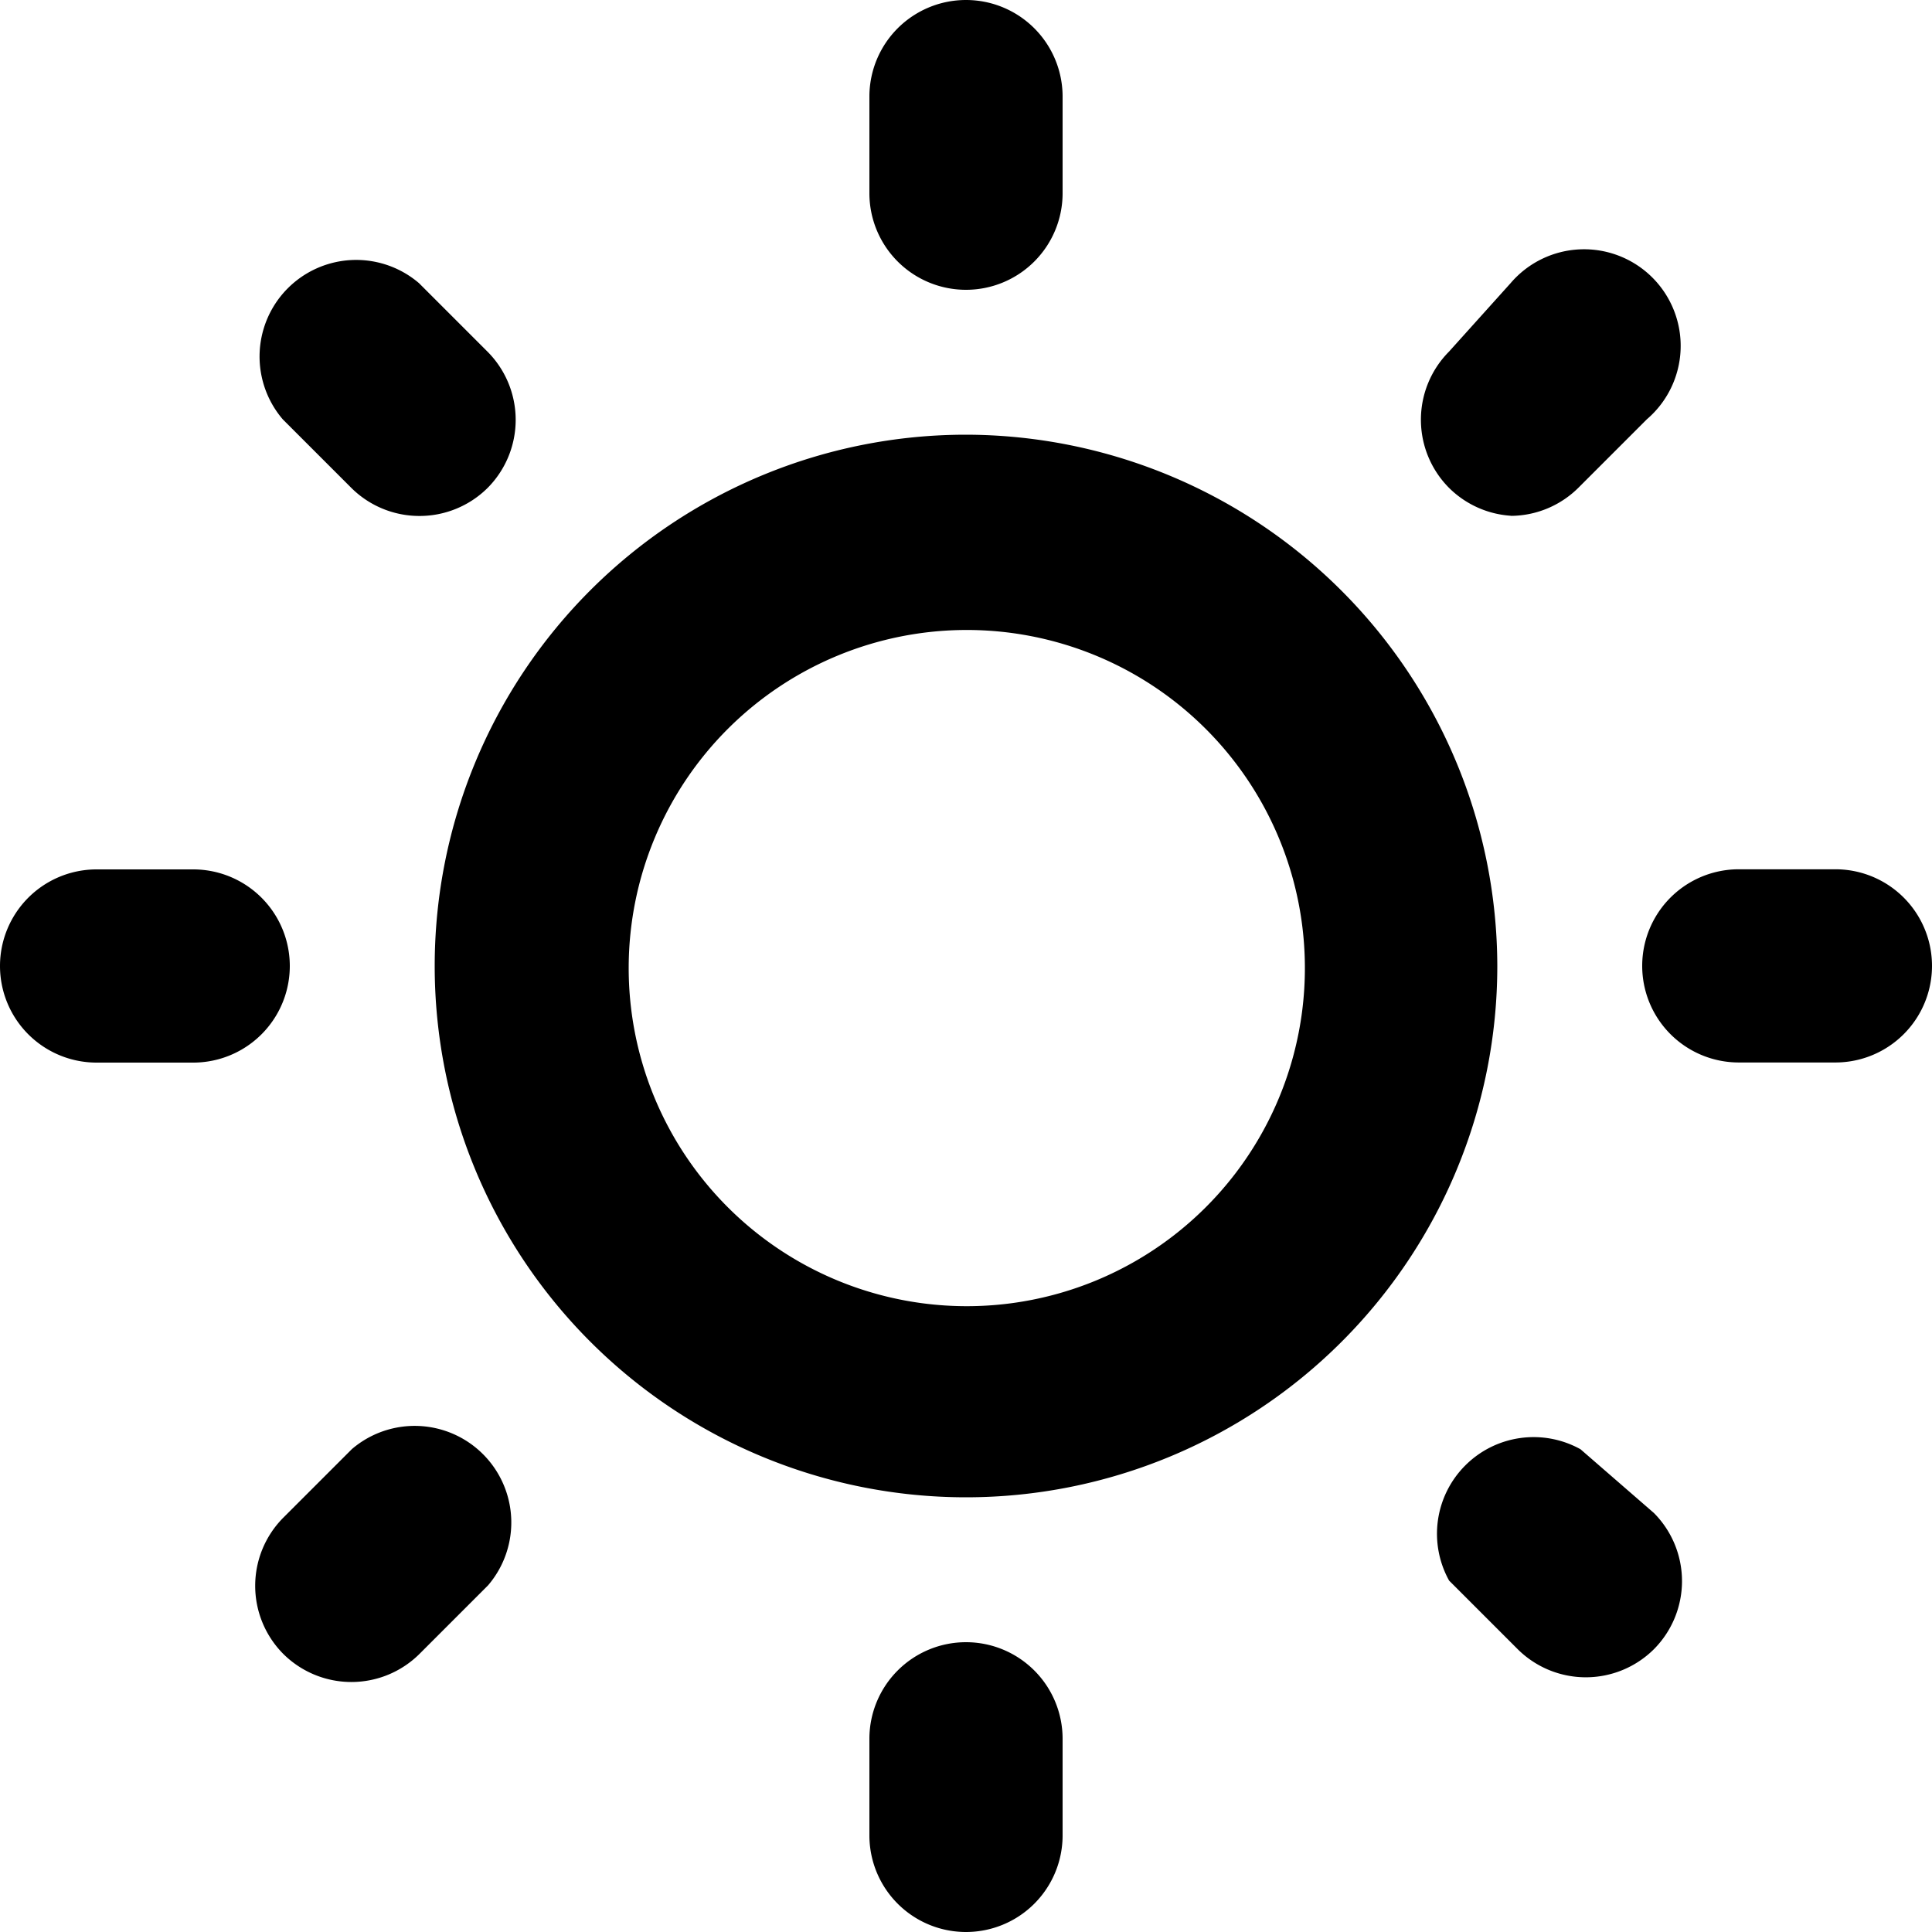 <svg width="16" height="16" xmlns="http://www.w3.org/2000/svg"><path fill-rule="evenodd" clip-rule="evenodd" d="M8 2.4a.8.8 0 0 0 .8-.8V.8a.8.8 0 1 0-1.6 0v.8a.8.8 0 0 0 .8.8zM1.6 7.2a.8.8 0 1 1 0 1.6H.8a.8.8 0 1 1 0-1.6h.8zm.746 5.369.568-.568a.8.8 0 0 1 1.128 1.128l-.568.568a.8.8 0 0 1-1.128 0 .8.8 0 0 1 0-1.128zM3.47 4.273a.8.8 0 0 1-.56-.232l-.568-.568A.8.8 0 0 1 3.47 2.345l.568.568a.8.8 0 0 1 0 1.128.8.8 0 0 1-.568.232zm9.041 0 .013-.001h.003-.016zm.013-.001a.8.8 0 0 0 .547-.232l.568-.568a.8.8 0 1 0-1.128-1.128L12 2.912a.8.8 0 0 0 0 1.128.8.8 0 0 0 .525.232zM14.4 7.199h.8a.8.8 0 0 1 0 1.6h-.8a.8.8 0 0 1 0-1.6zM8 13.6a.8.8 0 0 0-.8.8v.8a.8.8 0 0 0 1.6 0v-.8a.8.8 0 0 0-.8-.8zm4.135-1.464a.8.8 0 0 1 .954-.134l.608.528a.8.8 0 0 1 0 1.128.8.8 0 0 1-1.128 0l-.568-.568a.8.8 0 0 1 .134-.954zM8 3.6A4.4 4.4 0 1 0 12.4 8 4.408 4.408 0 0 0 8 3.6zM5.412 9.07a2.8 2.8 0 1 0 5.174-2.142A2.8 2.8 0 0 0 5.412 9.07z"/></svg>
